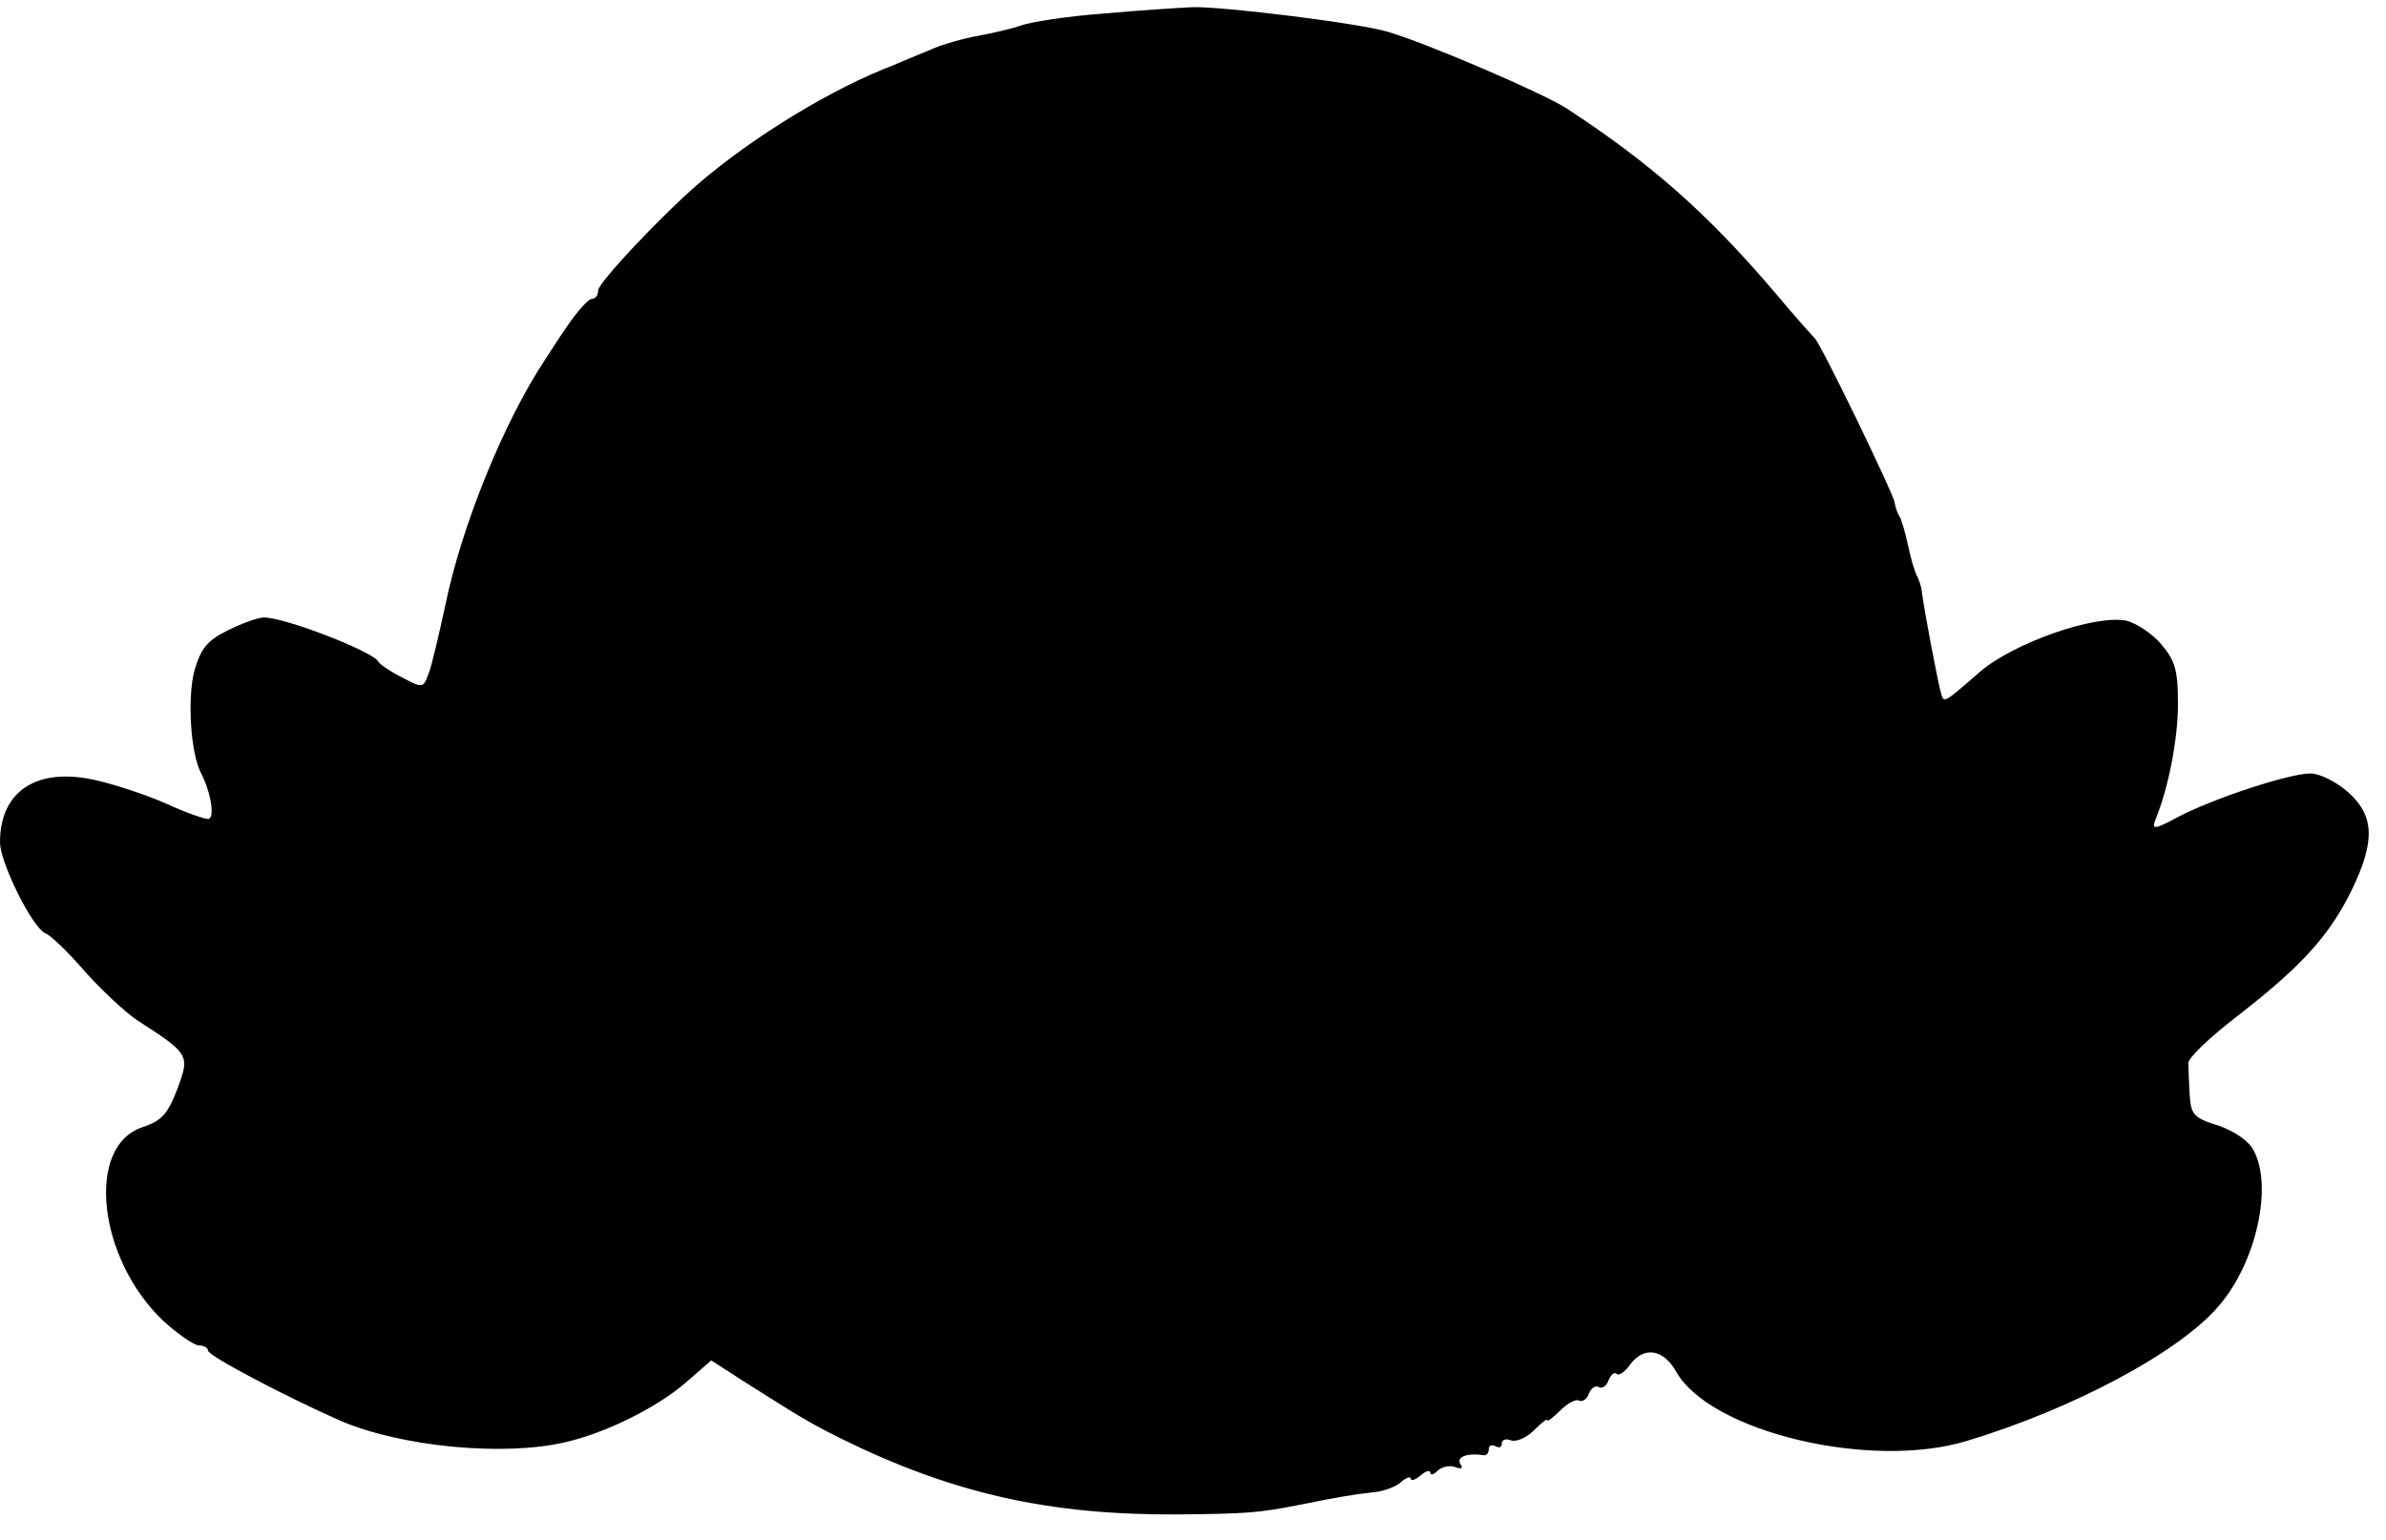 <?xml version="1.0" encoding="UTF-8" standalone="yes"?>
<svg version="1.0" xmlns="http://www.w3.org/2000/svg" width="367px" height="237px" viewBox="0 0 367 237" preserveAspectRatio="xMidYMid meet">
  <g transform="translate(0,237) scale(0.1,-0.1)" fill="#000000" stroke="none">
    <path d="M1696 2349 c-55 -4 -111 -13 -125 -18 -14 -5 -44 -12 -66 -16 -22 -4
-56 -13 -75 -22 -19 -8 -44 -18 -55 -23 -95 -36 -216 -110 -300 -182 -59 -51
-155 -153 -155 -165 0 -7 -4 -13 -10 -13 -5 0 -22 -19 -37 -41 -16 -23 -31
-47 -35 -53 -63 -95 -128 -255 -153 -377 -10 -46 -21 -94 -26 -106 -8 -22 -9
-22 -41 -5 -18 9 -34 20 -36 24 -7 15 -143 68 -176 68 -9 0 -34 -9 -56 -20
-32 -16 -41 -28 -51 -62 -11 -42 -6 -126 10 -157 16 -31 22 -71 11 -71 -6 0
-35 10 -63 23 -29 13 -77 29 -107 36 -92 22 -150 -15 -150 -95 0 -31 50 -132
70 -140 8 -3 35 -29 60 -58 25 -28 61 -62 80 -75 82 -53 82 -54 63 -106 -15
-39 -24 -49 -53 -59 -89 -28 -70 -203 32 -299 22 -20 47 -37 54 -37 8 0 14 -4
14 -8 0 -8 122 -72 204 -108 93 -40 251 -55 345 -33 62 14 141 53 186 92 l39
34 48 -31 c90 -57 103 -65 153 -90 171 -84 319 -117 515 -116 105 1 125 2 190
15 59 12 84 16 112 19 14 1 34 8 42 15 9 8 16 10 16 6 0 -4 7 -2 15 5 8 7 15
9 15 4 0 -4 5 -3 11 3 6 6 18 9 27 6 10 -4 13 -2 8 5 -6 11 12 17 37 13 4 0 7
4 7 10 0 5 5 7 10 4 6 -3 10 -2 10 4 0 6 6 8 14 5 8 -3 24 4 35 15 12 12 21
19 21 16 0 -3 9 4 20 15 12 12 25 18 29 15 5 -2 12 2 15 11 3 8 10 13 15 10 5
-3 12 1 15 10 4 9 9 14 13 10 3 -3 12 3 20 14 21 29 51 25 71 -10 52 -93 299
-152 447 -107 163 49 328 137 388 208 57 66 83 182 54 238 -7 15 -29 30 -54
39 -39 12 -43 17 -45 48 -1 19 -2 40 -2 48 -1 8 34 41 77 74 98 76 140 123
174 192 37 76 35 115 -5 151 -18 16 -44 29 -58 29 -33 0 -148 -38 -202 -66
-37 -20 -43 -21 -37 -6 20 48 35 124 35 179 0 51 -4 66 -25 91 -14 17 -39 33
-54 37 -48 10 -174 -34 -226 -79 -54 -47 -55 -48 -59 -34 -4 12 -26 126 -30
158 -1 9 -5 20 -8 25 -3 6 -9 26 -13 45 -4 19 -10 40 -13 45 -4 6 -7 16 -8 23
-3 15 -114 245 -123 252 -3 3 -31 34 -61 70 -103 121 -190 198 -320 283 -35
23 -214 100 -275 118 -42 13 -252 39 -300 38 -22 -1 -85 -5 -139 -10z"/>
  </g>
</svg>